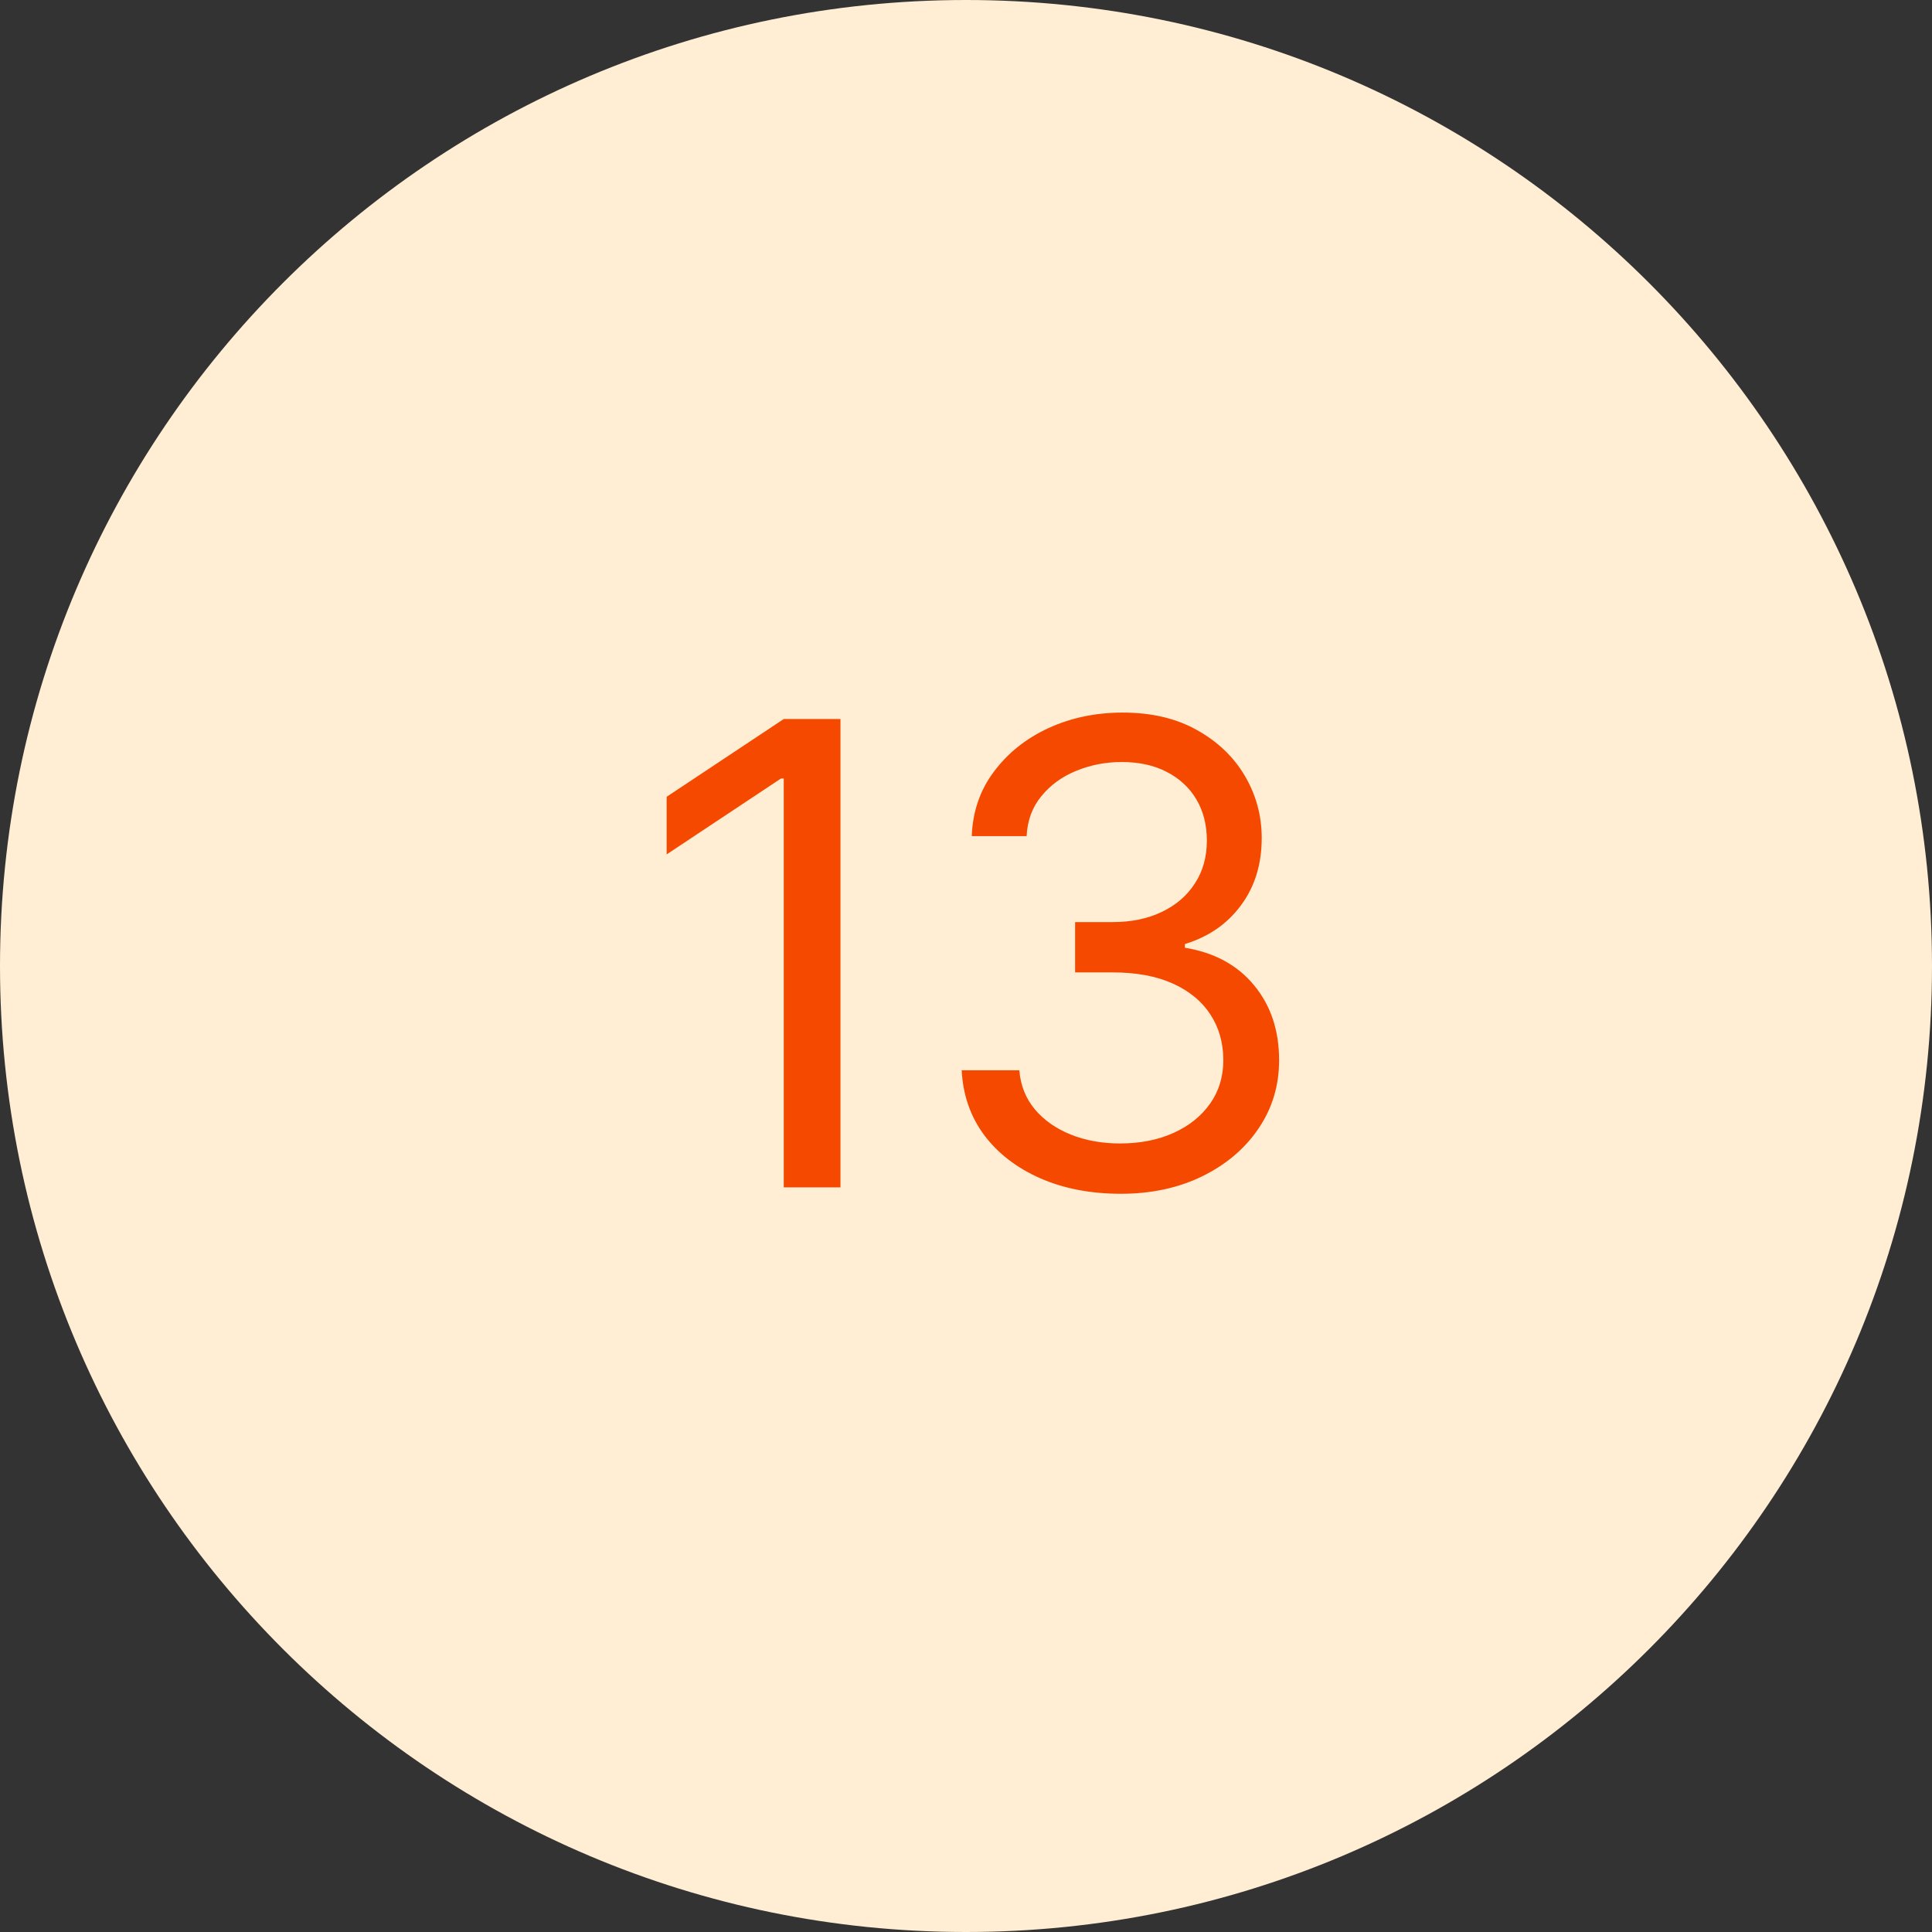 <svg xmlns="http://www.w3.org/2000/svg" width="48" height="48" viewBox="0 0 48 48" fill="none"><rect x="0" y="0" width="48" height="48" fill="#333333" stroke="none"/><path d="M0 24C0 10.745 10.745 0 24 0C37.255 0 48 10.745 48 24C48 37.255 37.255 48 24 48C10.745 48 0 37.255 0 24Z" fill="#FFEDD4"></path><path d="M20.881 17.864V29.5H19.472V19.341H19.404L16.563 21.227V19.796L19.472 17.864H20.881ZM27.847 29.659C27.097 29.659 26.429 29.53 25.842 29.273C25.258 29.015 24.794 28.657 24.45 28.199C24.109 27.737 23.923 27.201 23.893 26.591H25.325C25.355 26.966 25.484 27.29 25.711 27.562C25.938 27.831 26.236 28.04 26.603 28.188C26.97 28.335 27.378 28.409 27.825 28.409C28.325 28.409 28.768 28.322 29.154 28.148C29.541 27.974 29.843 27.731 30.063 27.421C30.283 27.11 30.393 26.75 30.393 26.341C30.393 25.913 30.287 25.536 30.075 25.21C29.863 24.881 29.552 24.623 29.143 24.438C28.734 24.252 28.234 24.159 27.643 24.159H26.711V22.909H27.643C28.105 22.909 28.51 22.826 28.859 22.659C29.211 22.492 29.486 22.258 29.683 21.954C29.883 21.651 29.984 21.296 29.984 20.886C29.984 20.492 29.896 20.15 29.722 19.858C29.548 19.566 29.302 19.339 28.984 19.176C28.669 19.013 28.298 18.932 27.87 18.932C27.468 18.932 27.09 19.006 26.734 19.153C26.381 19.297 26.093 19.508 25.87 19.784C25.646 20.057 25.525 20.386 25.506 20.773H24.143C24.166 20.163 24.349 19.629 24.694 19.171C25.039 18.708 25.489 18.349 26.046 18.091C26.607 17.833 27.222 17.704 27.893 17.704C28.613 17.704 29.23 17.85 29.745 18.142C30.26 18.43 30.656 18.811 30.933 19.284C31.209 19.758 31.347 20.269 31.347 20.818C31.347 21.474 31.175 22.032 30.83 22.494C30.489 22.956 30.025 23.276 29.438 23.454V23.546C30.173 23.667 30.747 23.979 31.16 24.483C31.573 24.983 31.779 25.602 31.779 26.341C31.779 26.974 31.607 27.542 31.262 28.046C30.921 28.546 30.455 28.939 29.864 29.227C29.273 29.515 28.601 29.659 27.847 29.659Z" fill="#F54900"></path></svg>